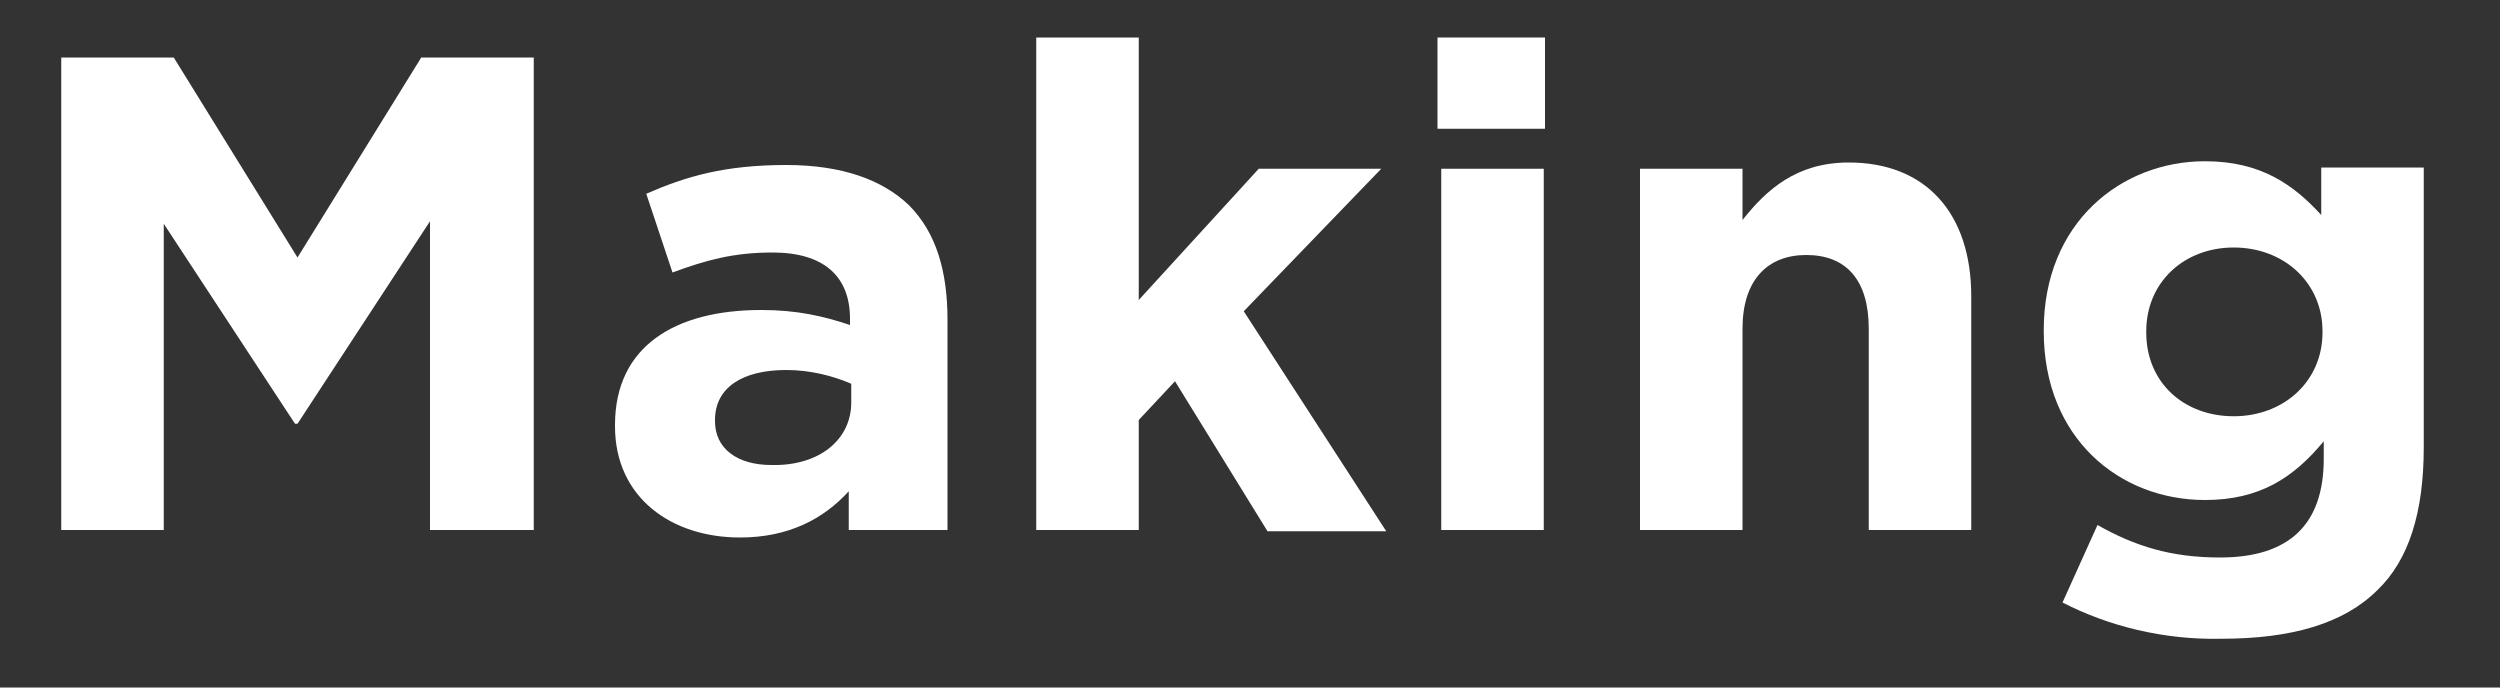 <?xml version="1.0" encoding="utf-8"?>
<!-- Generator: Adobe Illustrator 22.1.0, SVG Export Plug-In . SVG Version: 6.00 Build 0)  -->
<svg version="1.1" id="レイヤー_1" xmlns="http://www.w3.org/2000/svg" xmlns:xlink="http://www.w3.org/1999/xlink" x="0px"
	 y="0px" viewBox="0 0 200 55" style="enable-background:new 0 0 200 55;" xml:space="preserve">
<rect x="0" y="0" width="200" height="55" fill="#333333" stroke="none"/>
<style type="text/css">
	.st0{fill:#FFFFFF;}
</style>
<g>
	<g>
		<path class="st0" d="M4.9,4.6h9l9.9,16l9.9-16h9v37.8h-8.3V17.7L23.8,33.9h-0.2l-10.5-16v24.5H4.9V4.6z"/>
		<path class="st0" d="M49.2,34.1V34c0-6.3,4.8-9.2,11.7-9.2c2.9,0,5,0.5,7.1,1.2v-0.5c0-3.4-2.1-5.3-6.2-5.3c-3.1,0-5.3,0.6-8,1.6
			l-2.1-6.3c3.2-1.4,6.3-2.3,11.2-2.3c4.5,0,7.7,1.2,9.8,3.2c2.2,2.2,3.1,5.3,3.1,9.2v16.8h-7.9v-3.1c-2,2.2-4.8,3.7-8.7,3.7
			C53.7,43,49.2,39.8,49.2,34.1z M68.1,32.2v-1.5c-1.4-0.6-3.2-1.1-5.2-1.1c-3.5,0-5.7,1.4-5.7,4v0.1c0,2.2,1.8,3.5,4.5,3.5
			C65.5,37.3,68.1,35.2,68.1,32.2z"/>
		<path class="st0" d="M82.9,3h8.2v21l9.6-10.5h9.8l-11,11.4l11.4,17.6h-9.5L94,30.5l-2.9,3.1v8.8h-8.2V3z"/>
		<path class="st0" d="M115,3h8.6v7.3H115V3z M115.3,13.5h8.2v28.9h-8.2V13.5z"/>
		<path class="st0" d="M131.2,13.5h8.2v4.1c1.9-2.4,4.3-4.6,8.5-4.6c6.2,0,9.8,4.1,9.8,10.7v18.7h-8.2V26.3c0-3.9-1.8-5.9-5-5.9
			c-3.1,0-5.1,2-5.1,5.9v16.1h-8.2V13.5z"/>
		<path class="st0" d="M165,48.2l2.8-6.2c3,1.7,5.9,2.6,9.8,2.6c5.6,0,8.3-2.7,8.3-7.9v-1.4c-2.4,2.9-5.1,4.7-9.5,4.7
			c-6.8,0-12.9-4.9-12.9-13.5v-0.1c0-8.6,6.2-13.5,12.9-13.5c4.5,0,7.1,1.9,9.3,4.3v-3.8h8.2v22.4c0,5.2-1.2,9-3.7,11.4
			c-2.7,2.7-6.9,3.9-12.5,3.9C173.1,51.2,168.7,50.1,165,48.2z M185.8,26.6v-0.1c0-3.9-3.1-6.7-7.1-6.7s-7,2.8-7,6.7v0.1
			c0,4,3,6.7,7,6.7S185.8,30.5,185.8,26.6z"/>
	</g>
</g>
</svg>
